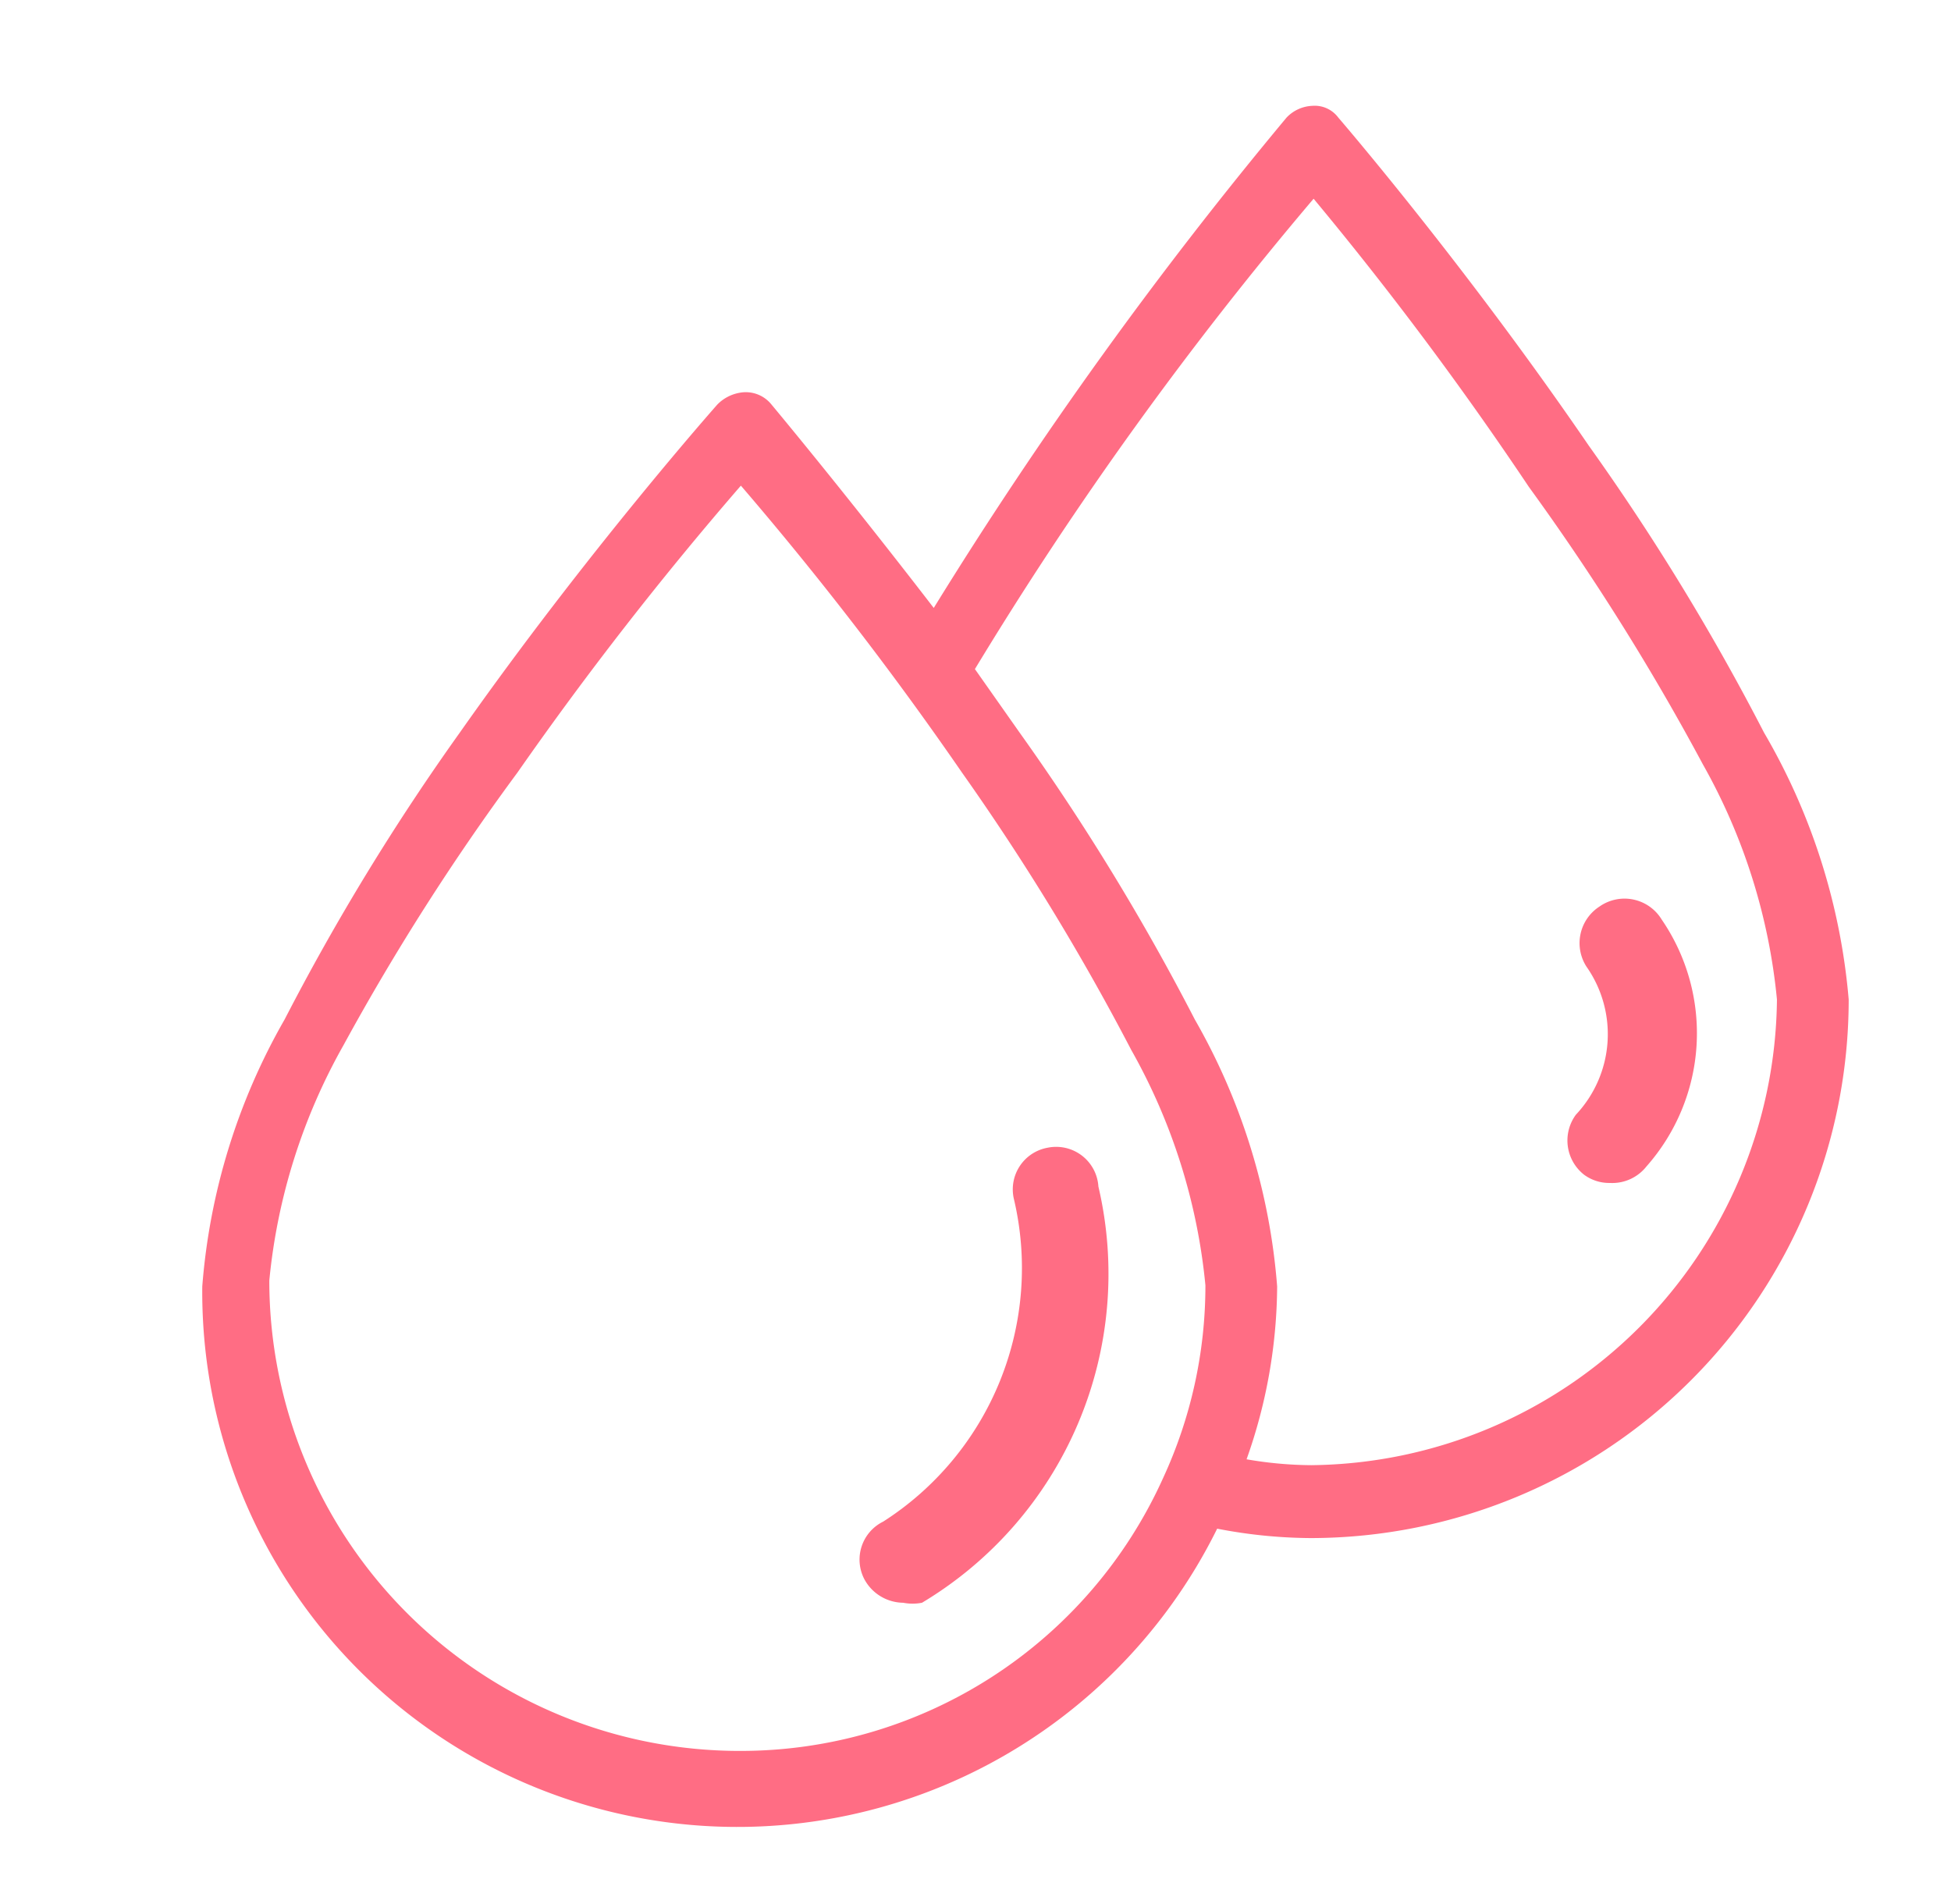 <svg id="Layer_1" data-name="Layer 1" xmlns="http://www.w3.org/2000/svg" viewBox="0 0 16.59 16.19"><defs><style>.cls-1{fill:#ff6d84;}</style></defs><title>With Castor Seed Oil_ForChics_Website_Graphics_Outlined_Master-44-44</title><path class="cls-1" d="M8.91,9.76a.36.36,0,0,0-.29.43,2.56,2.56,0,0,1-1.11,2.75.36.36,0,0,0-.16.49.38.38,0,0,0,.33.2.42.42,0,0,0,.16,0,3.26,3.26,0,0,0,1.5-3.54A.36.36,0,0,0,8.91,9.76Z"/><path class="cls-1" d="M13.6,7.71a.37.37,0,0,0-.11.51,1,1,0,0,1-.09,1.26.37.37,0,0,0,.07.51.36.36,0,0,0,.22.07A.37.37,0,0,0,14,9.92a1.71,1.71,0,0,0,.13-2.1A.37.37,0,0,0,13.6,7.71Z"/><path class="cls-1" d="M15,6.23a19.91,19.91,0,0,0-1.49-2.44C12.45,2.24,11.38,1,11.38,1a.25.25,0,0,0-.22-.1.32.32,0,0,0-.22.1,36.11,36.11,0,0,0-3,4.17c-.77-1-1.38-1.73-1.38-1.73a.28.28,0,0,0-.27-.1.35.35,0,0,0-.19.1S5,4.68,3.91,6.23A19.91,19.91,0,0,0,2.42,8.67a5.4,5.4,0,0,0-.7,2.27A4.55,4.55,0,0,0,10.35,13a4.26,4.26,0,0,0,.8.08A4.58,4.58,0,0,0,15.72,8.5,5.4,5.4,0,0,0,15,6.23ZM6.29,14.89a4,4,0,0,1-4-4,5.05,5.05,0,0,1,.63-2A20.15,20.15,0,0,1,4.4,6.57,29.59,29.59,0,0,1,6.3,4.13,29,29,0,0,1,8.18,6.57,20.45,20.45,0,0,1,9.62,8.93a5.05,5.05,0,0,1,.63,2,3.9,3.9,0,0,1-.36,1.64h0A3.94,3.94,0,0,1,6.29,14.89Zm4.86-2.43a3.31,3.31,0,0,1-.55-.05,4.45,4.45,0,0,0,.26-1.47,5.4,5.4,0,0,0-.7-2.27A19.91,19.91,0,0,0,8.67,6.23l-.38-.54a31,31,0,0,1,2.88-4A29.47,29.47,0,0,1,13,4.14,20.45,20.45,0,0,1,14.48,6.5a5.05,5.05,0,0,1,.63,2A4,4,0,0,1,11.15,12.46Z"/></svg>